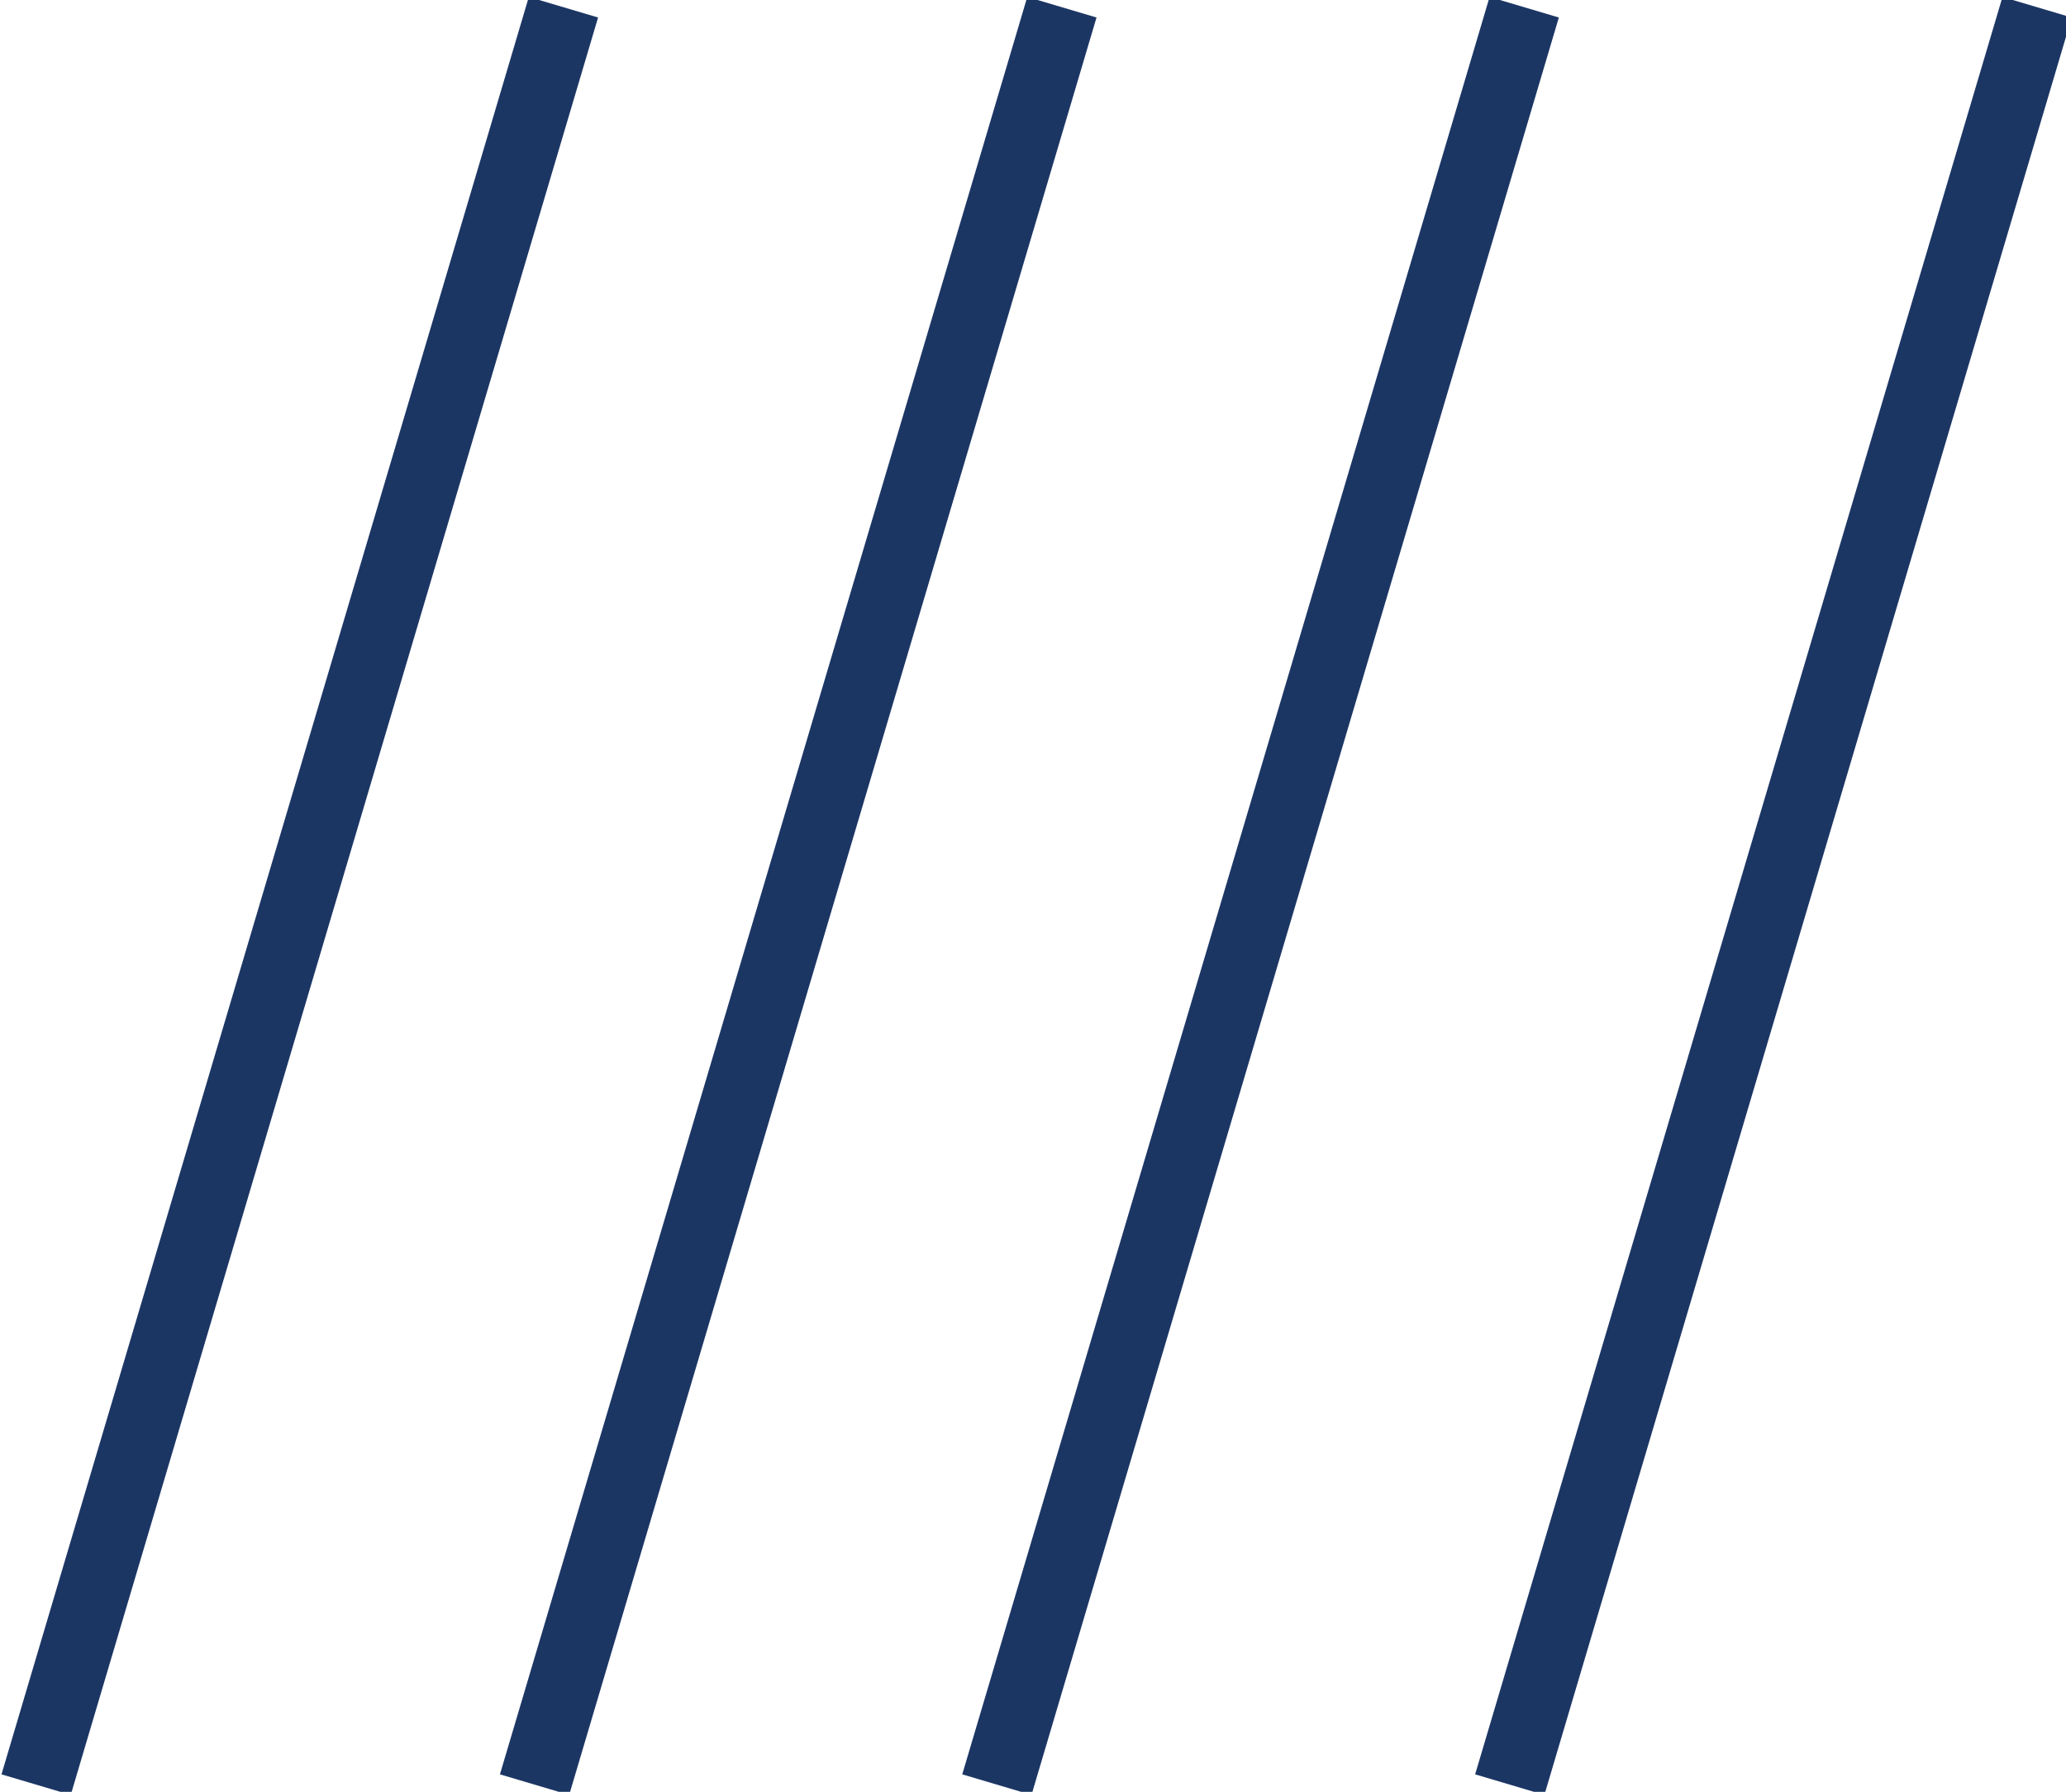 <svg xmlns="http://www.w3.org/2000/svg"  viewBox="0 0 28.6 24.8"><title>raggi</title><line x1="7.8" y1="0.1" x2="0.5" y2="24.7" fill="#fff" stroke="#1c3664" stroke-miterlimit="10"/><line x1="14.7" y1="0.1" x2="7.4" y2="24.7" fill="#fff" stroke="#1c3664" stroke-miterlimit="10"/><line x1="21.1" y1="0.1" x2="13.8" y2="24.7" fill="#fff" stroke="#1c3664" stroke-miterlimit="10"/><line x1="28.2" y1="0.1" x2="20.9" y2="24.7" fill="#fff" stroke="#1c3664" stroke-miterlimit="10"/></svg>